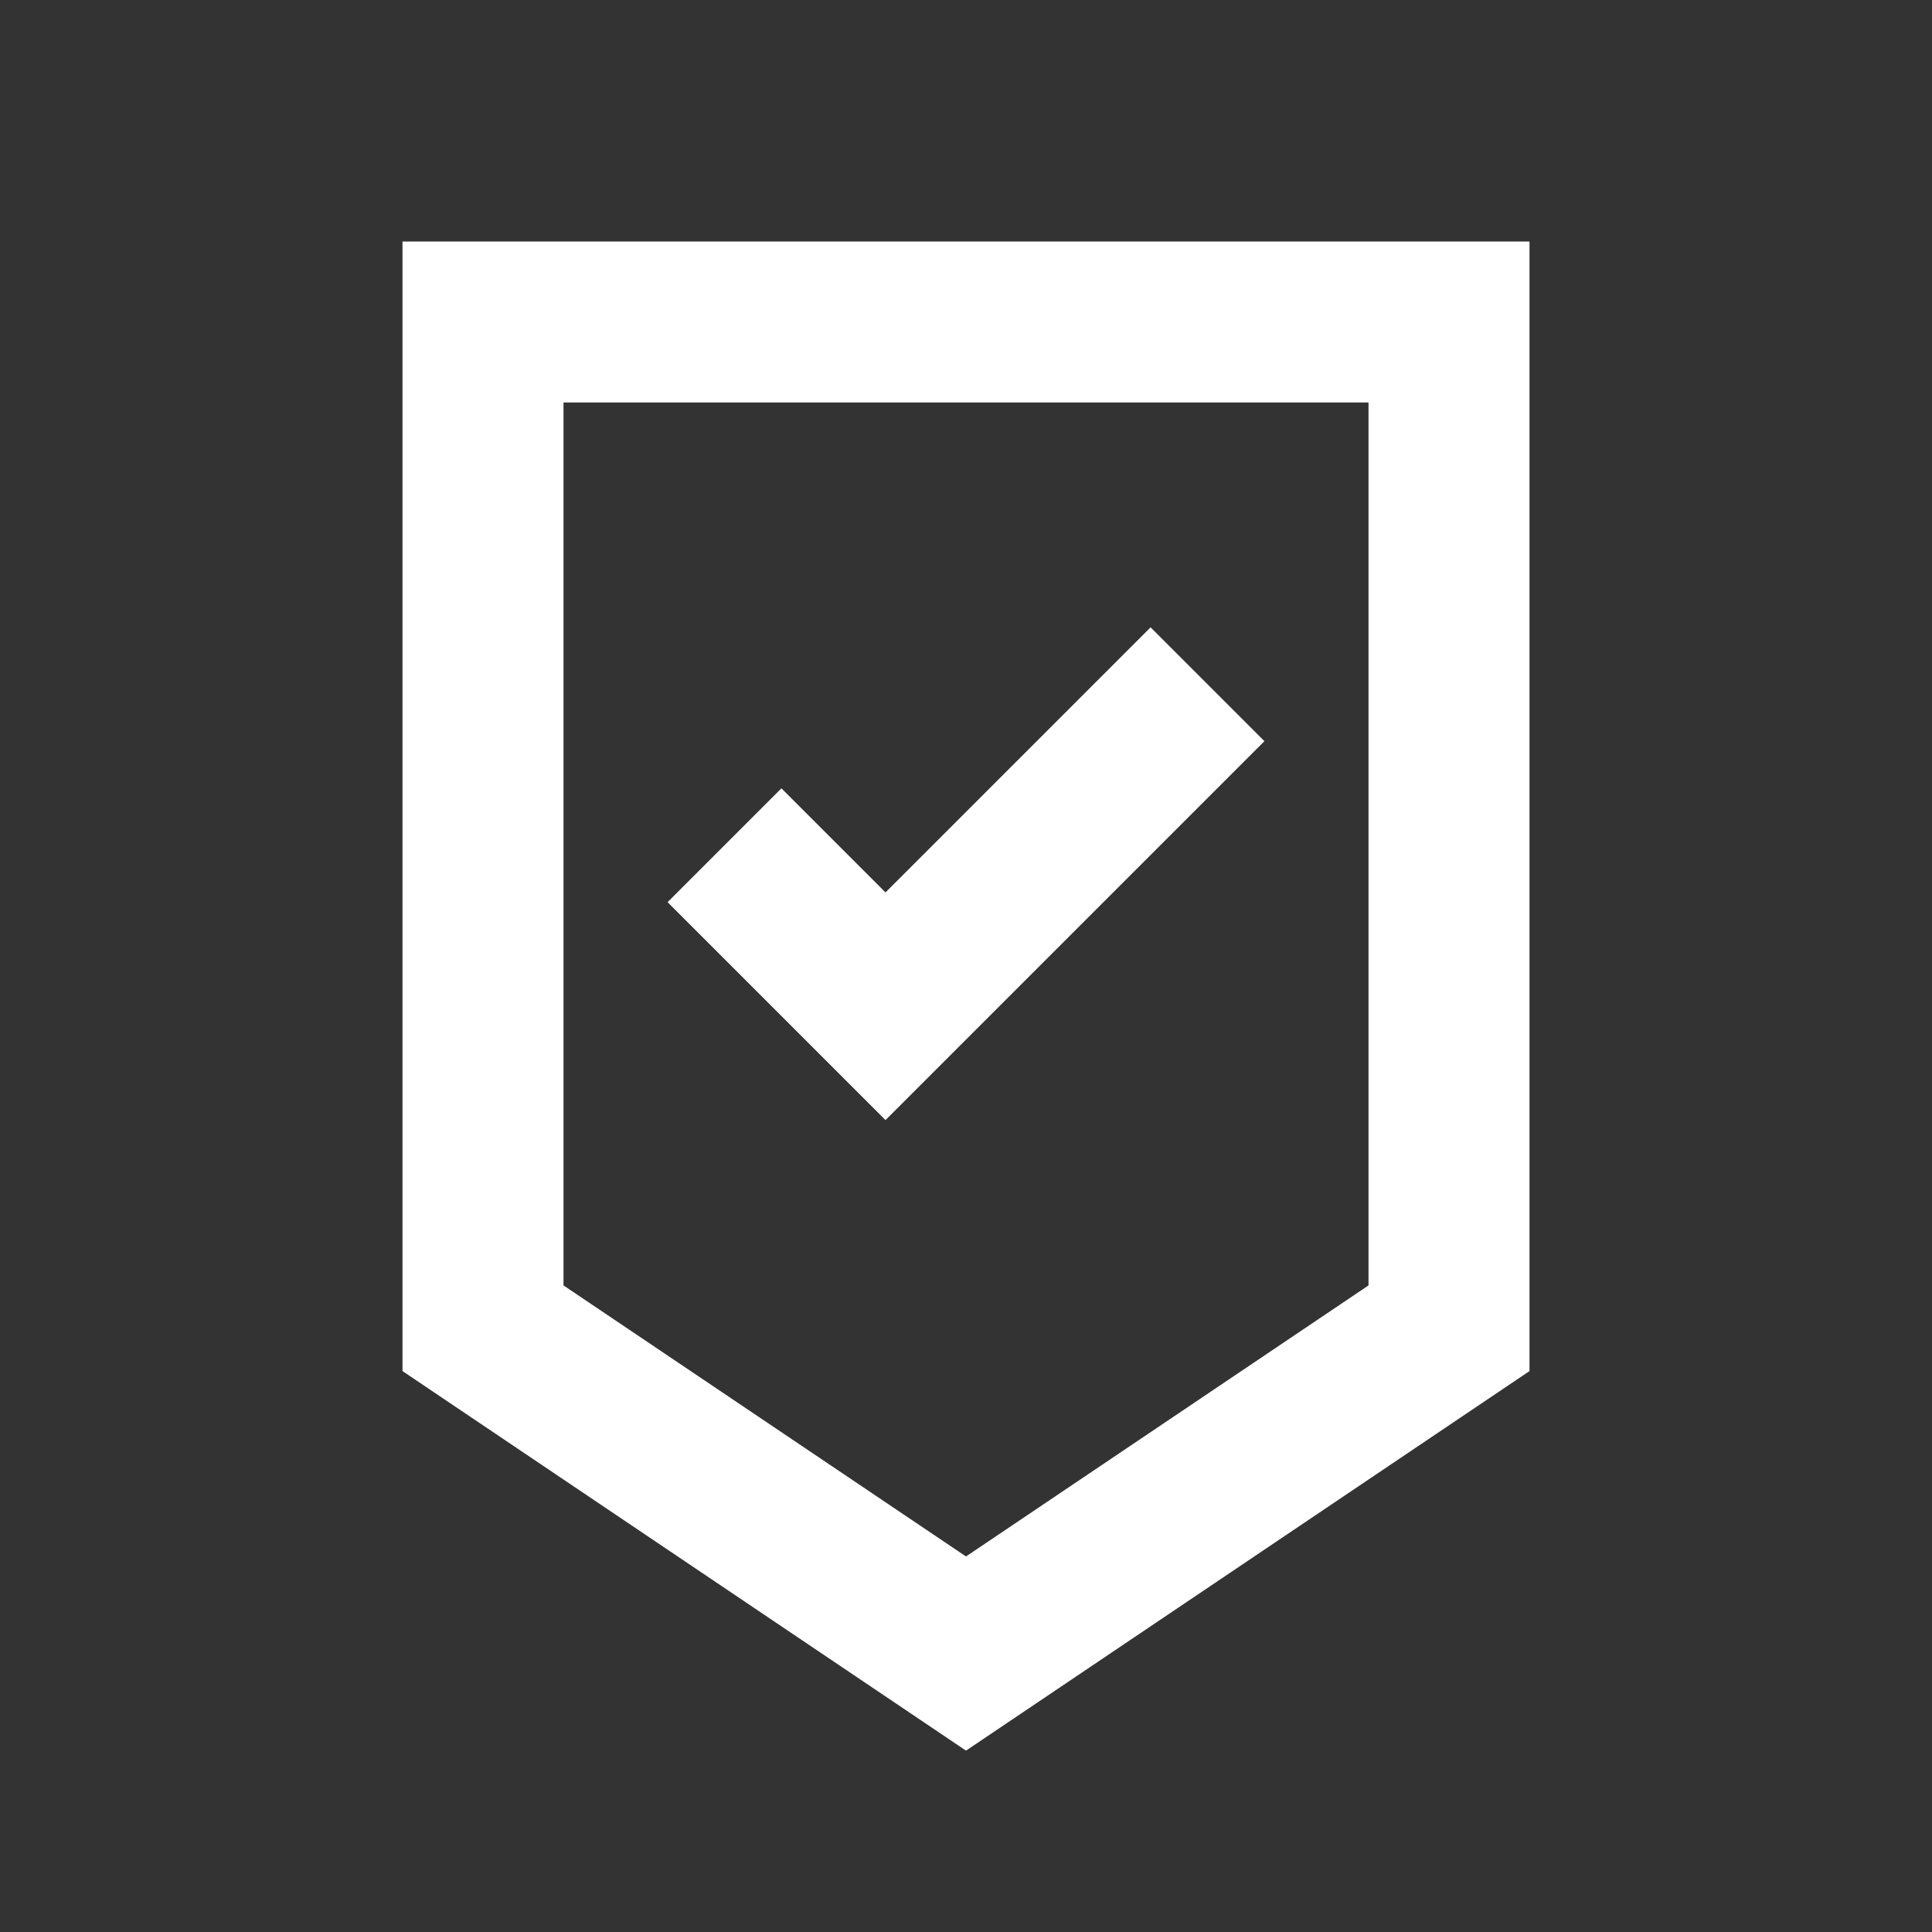 <?xml version="1.0" encoding="UTF-8"?> <svg xmlns="http://www.w3.org/2000/svg" width="24" height="24" viewBox="0 0 24 24" fill="none"><rect x="0" y="0" width="24" height="24" fill="#333333" stroke="none"/><path d="M19 3V17.032L12 21.747L5 17.032V3H19ZM7 15.968L12 19.335L17 15.968V5H7V15.968Z" fill="white"></path><path d="M15.707 9.207L11 13.914L8.293 11.207L9.707 9.793L11 11.086L14.293 7.793L15.707 9.207Z" fill="white"></path></svg> 
